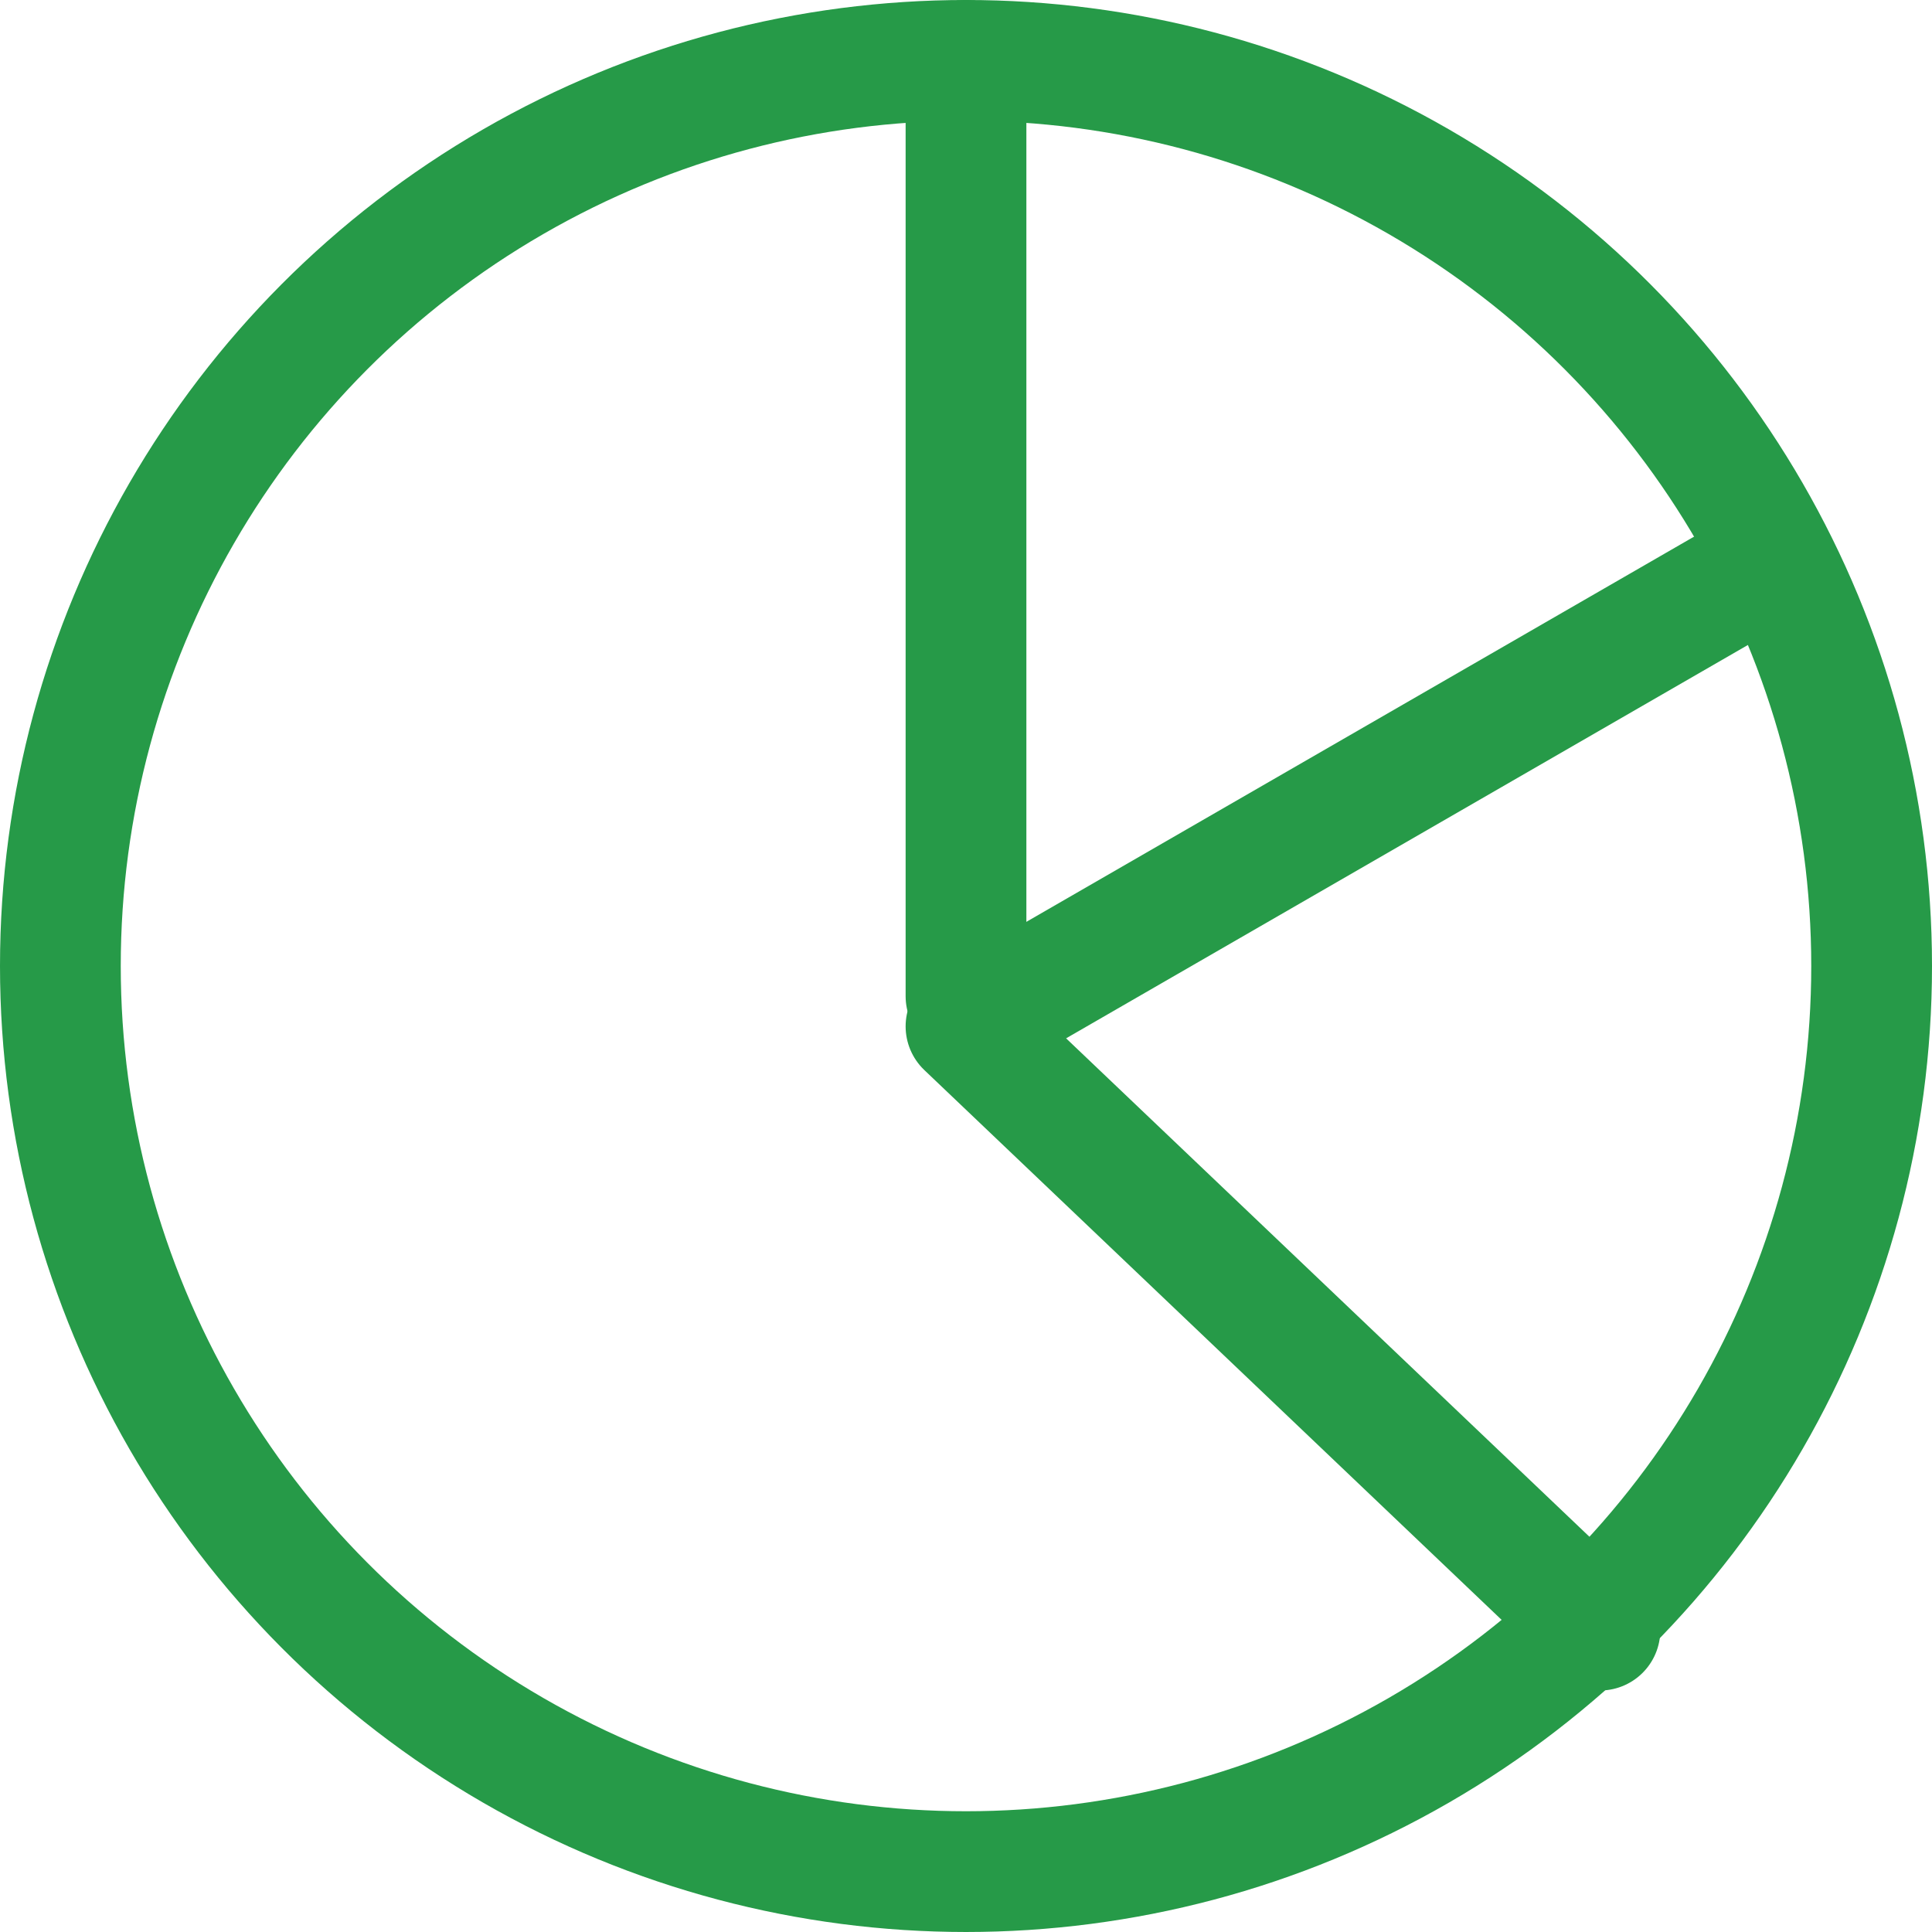 <?xml version="1.0" encoding="UTF-8"?> <svg xmlns="http://www.w3.org/2000/svg" width="32" height="32" viewBox="0 0 32 32" fill="none"><circle cx="16" cy="16" r="15" stroke="#269A48" stroke-width="2"></circle><path d="M16 16.5V1" stroke="#269A48" stroke-width="2" stroke-linecap="round"></path><path d="M26.5 27L16 17L29 9.5" stroke="#269A48" stroke-width="2" stroke-linecap="round" stroke-linejoin="round"></path></svg> 